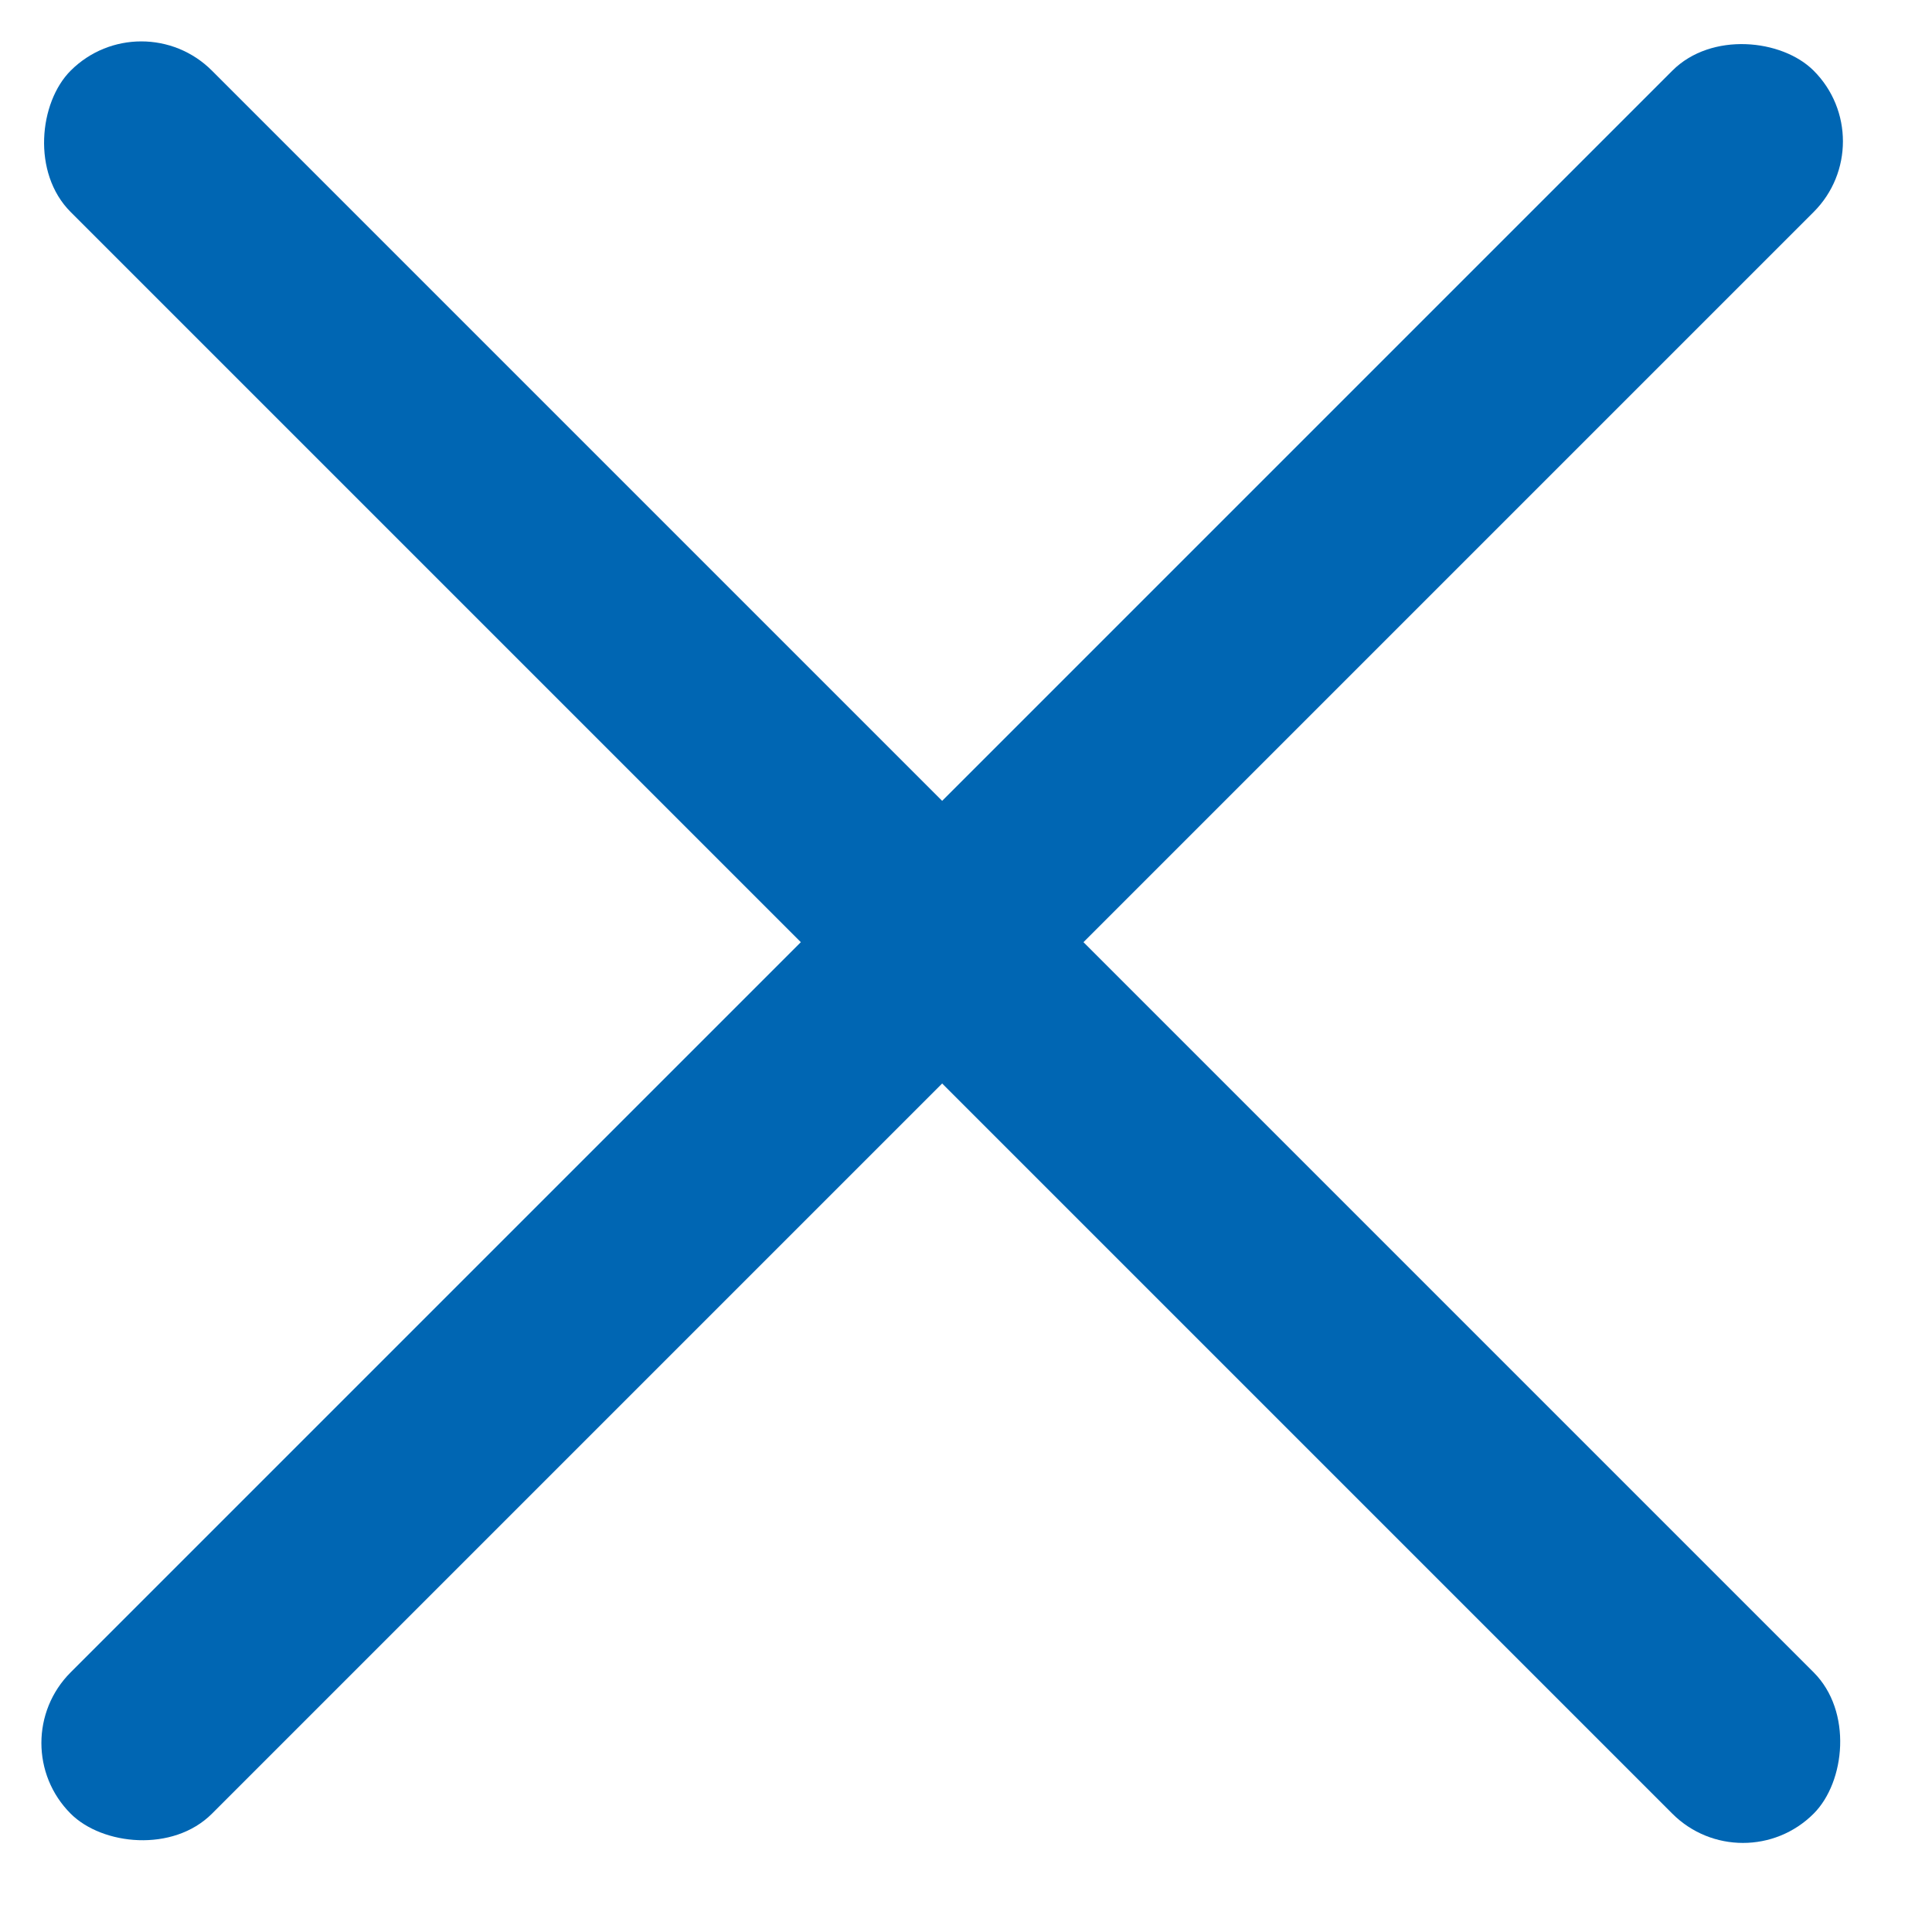 <svg width="29" height="29" viewBox="0 0 29 29" fill="none" xmlns="http://www.w3.org/2000/svg">
<rect y="26.163" width="37" height="3" rx="1.5" transform="rotate(-45 0 26.163)" fill="#0066B3"/>
<rect x="2.121" width="37" height="3" rx="1.5" transform="rotate(45 2.121 0)" fill="#0066B3"/>
</svg>
